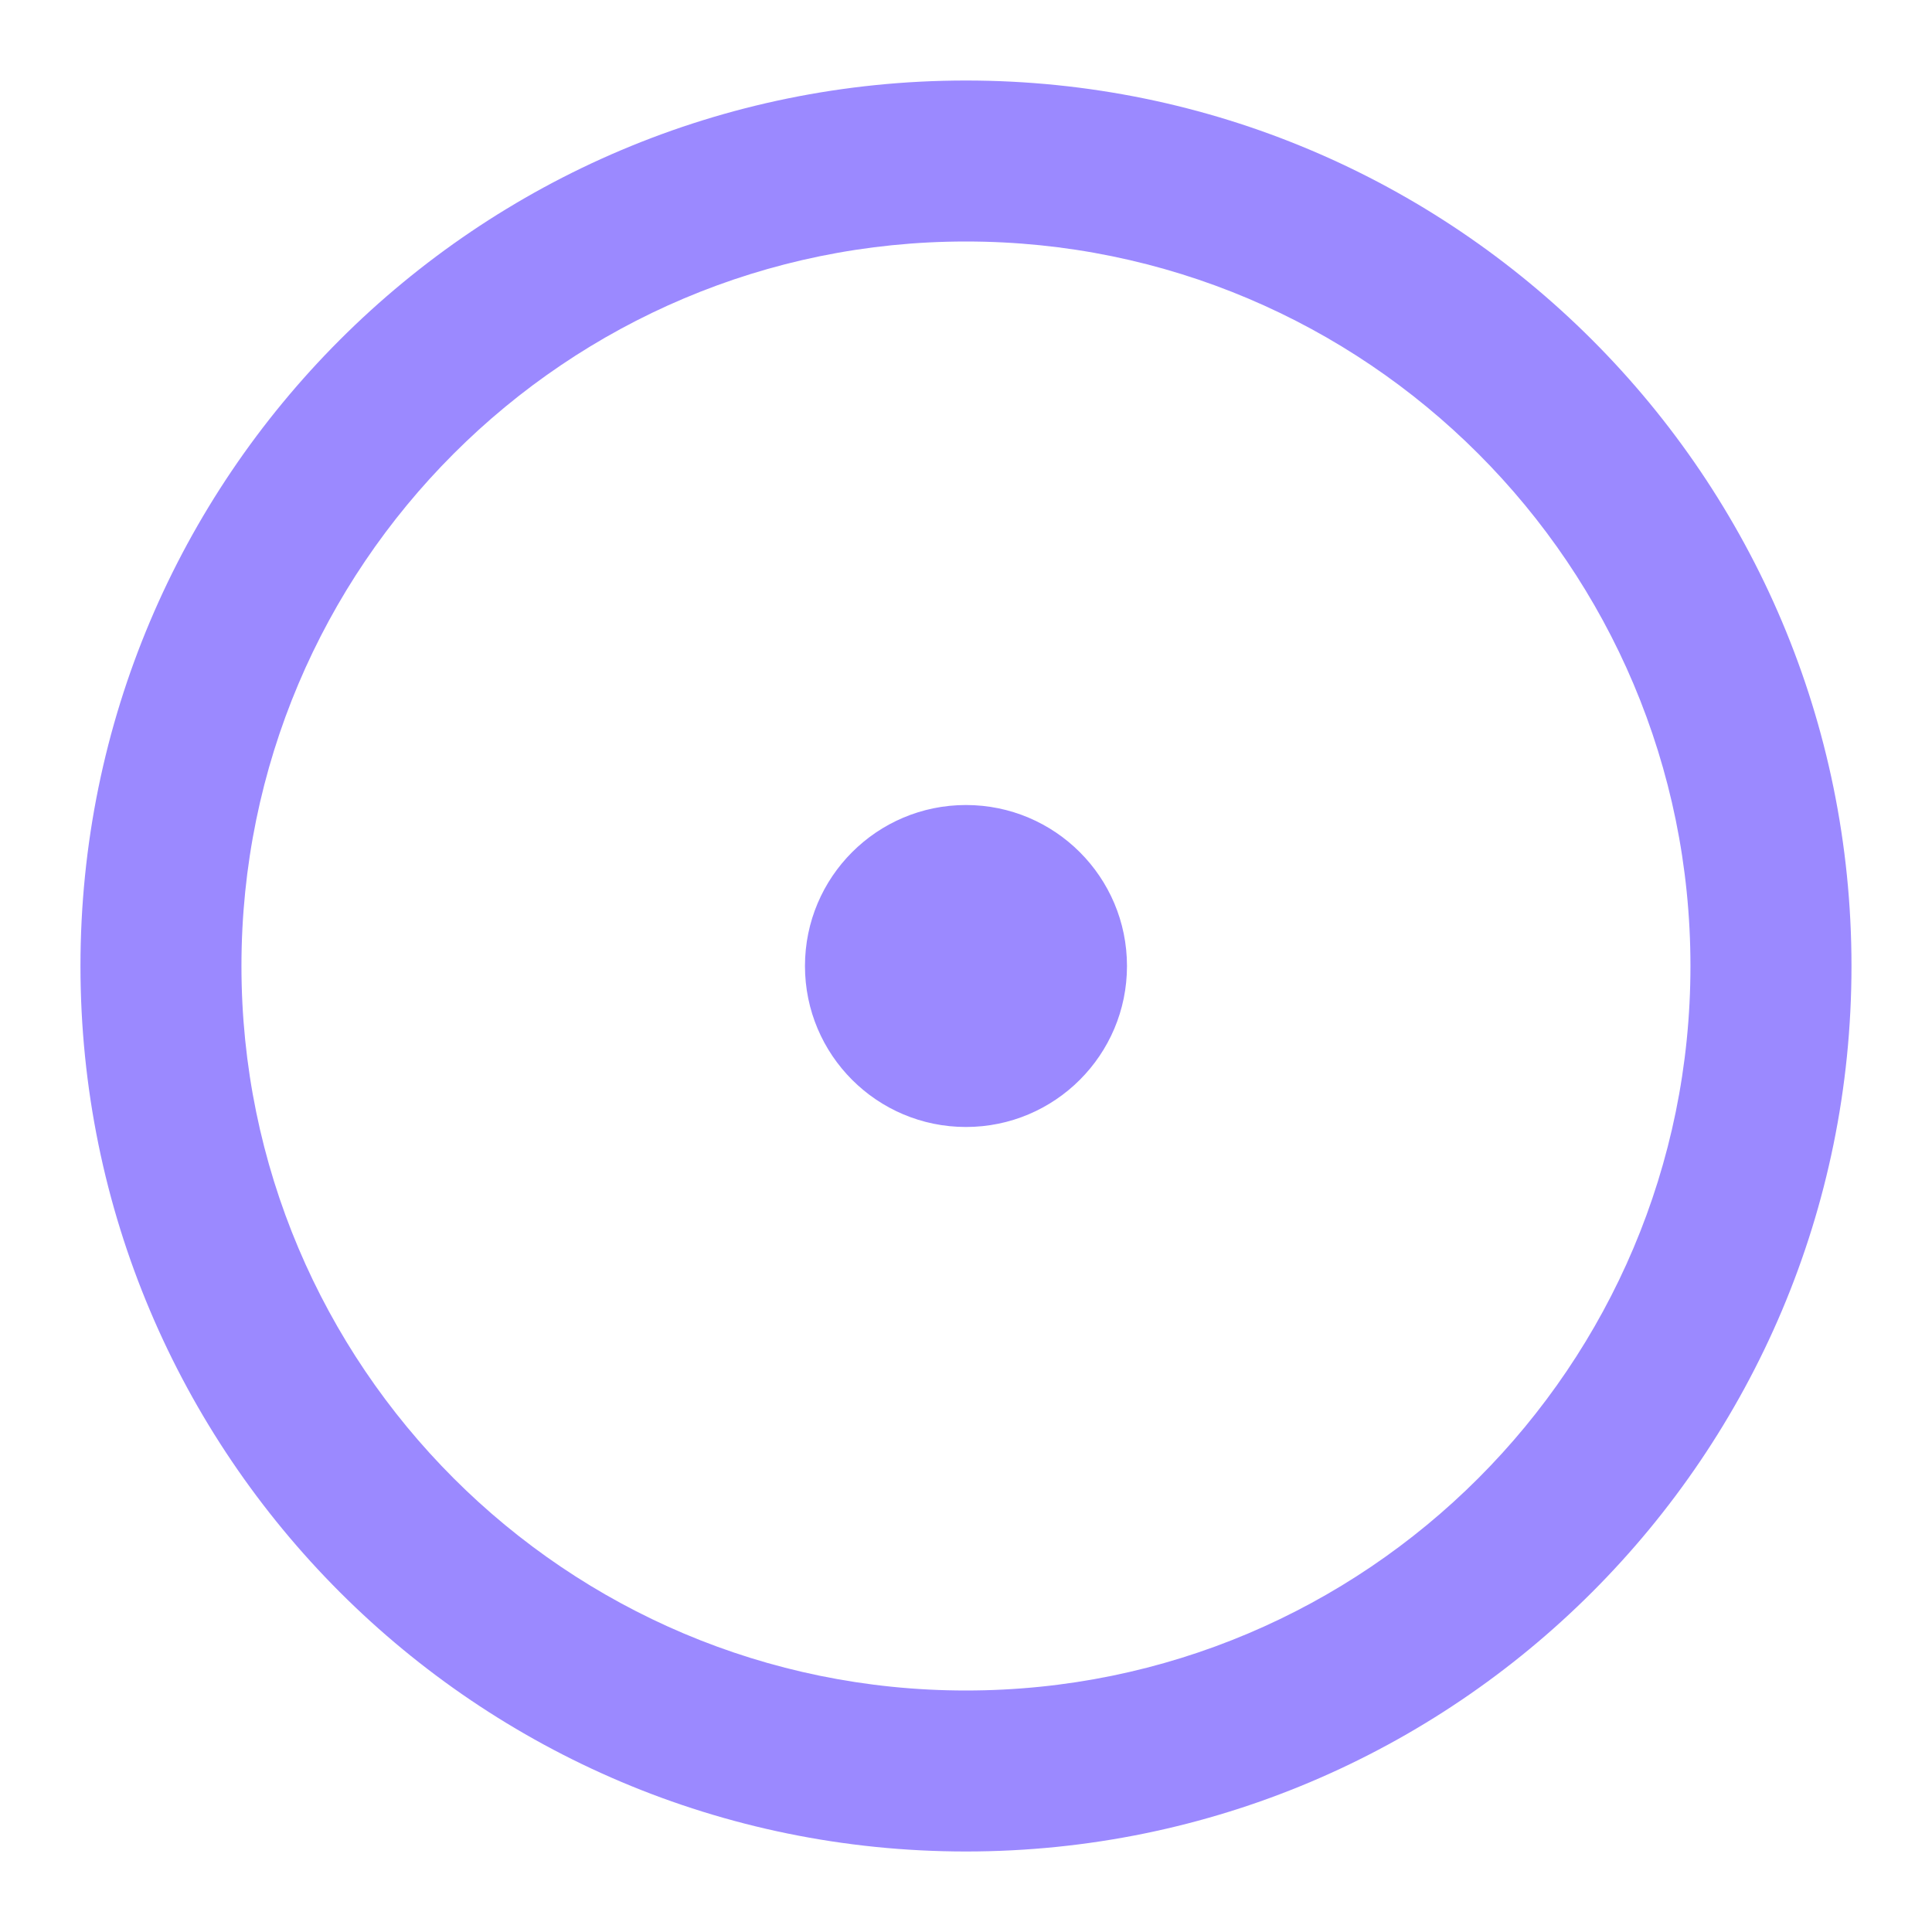 <svg width="40" height="40" viewBox="0 0 40 40" fill="none" xmlns="http://www.w3.org/2000/svg">
<path d="M34.999 20C34.999 11.716 28.284 5 19.999 5C11.715 5 4.999 11.716 4.999 20C4.999 28.284 11.715 35 19.999 35C28.284 35 34.999 28.284 34.999 20ZM16.666 20C16.666 18.159 18.158 16.667 19.999 16.667C21.84 16.667 23.333 18.159 23.333 20C23.333 21.841 21.84 23.333 19.999 23.333C18.158 23.333 16.666 21.841 16.666 20ZM38.333 20C38.333 30.125 30.125 38.333 19.999 38.333C9.874 38.333 1.666 30.125 1.666 20C1.666 9.875 9.874 1.667 19.999 1.667C30.125 1.667 38.333 9.875 38.333 20Z" fill="#9B89FF"/>
</svg>
